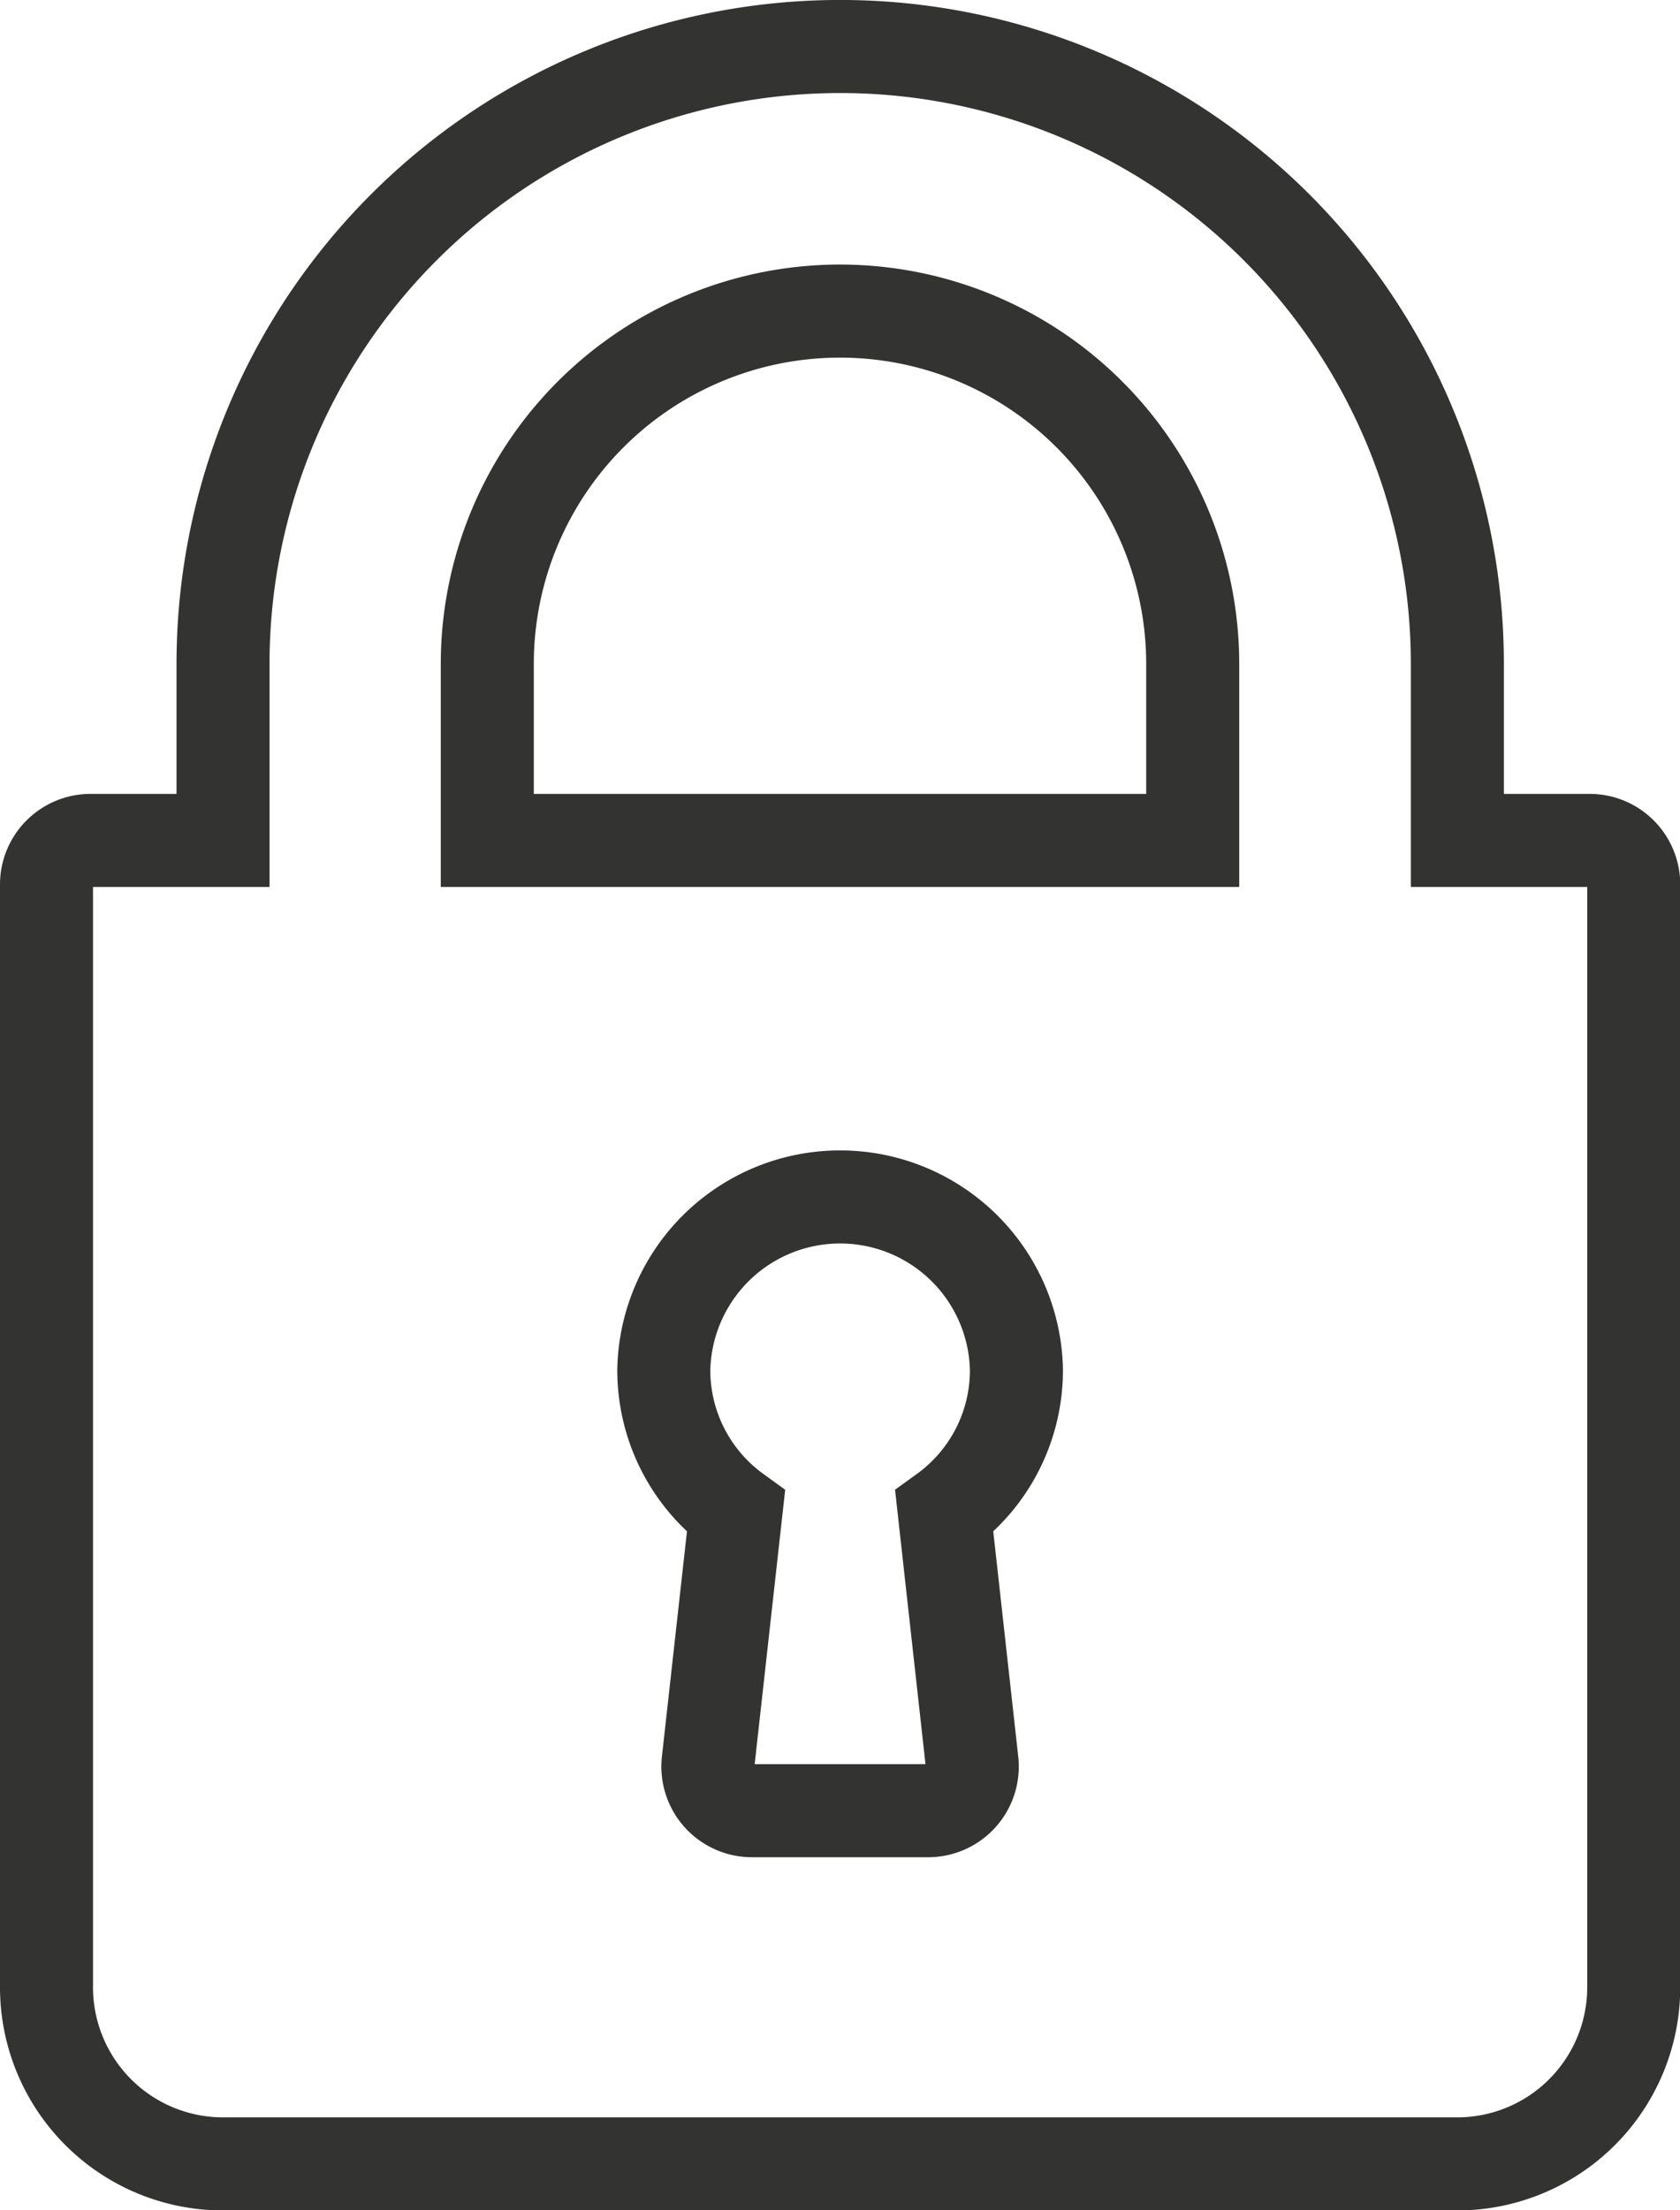 <svg xmlns="http://www.w3.org/2000/svg" width="21.672" height="28.496" viewBox="0 0 21.672 28.496">
  <path id="securityy2" d="M83.9,10.236H82.2V7.961a7.961,7.961,0,0,0-15.923,0v2.275H64.569A.568.568,0,0,0,64,10.8V25.022A2.277,2.277,0,0,0,66.275,27.3H82.2a2.277,2.277,0,0,0,2.275-2.275V10.8A.568.568,0,0,0,83.9,10.236ZM75.939,22.115a.569.569,0,0,1-.565.631H73.1a.569.569,0,0,1-.565-.631l.359-3.226a2.25,2.25,0,0,1-.931-1.829,2.275,2.275,0,0,1,4.549,0,2.25,2.25,0,0,1-.931,1.829Zm2.847-11.879h-9.1V7.961a4.549,4.549,0,0,1,9.1,0Z" transform="translate(-63.4 0.6)" fill="none" stroke="#333431" stroke-width="1.2"/>
</svg>
